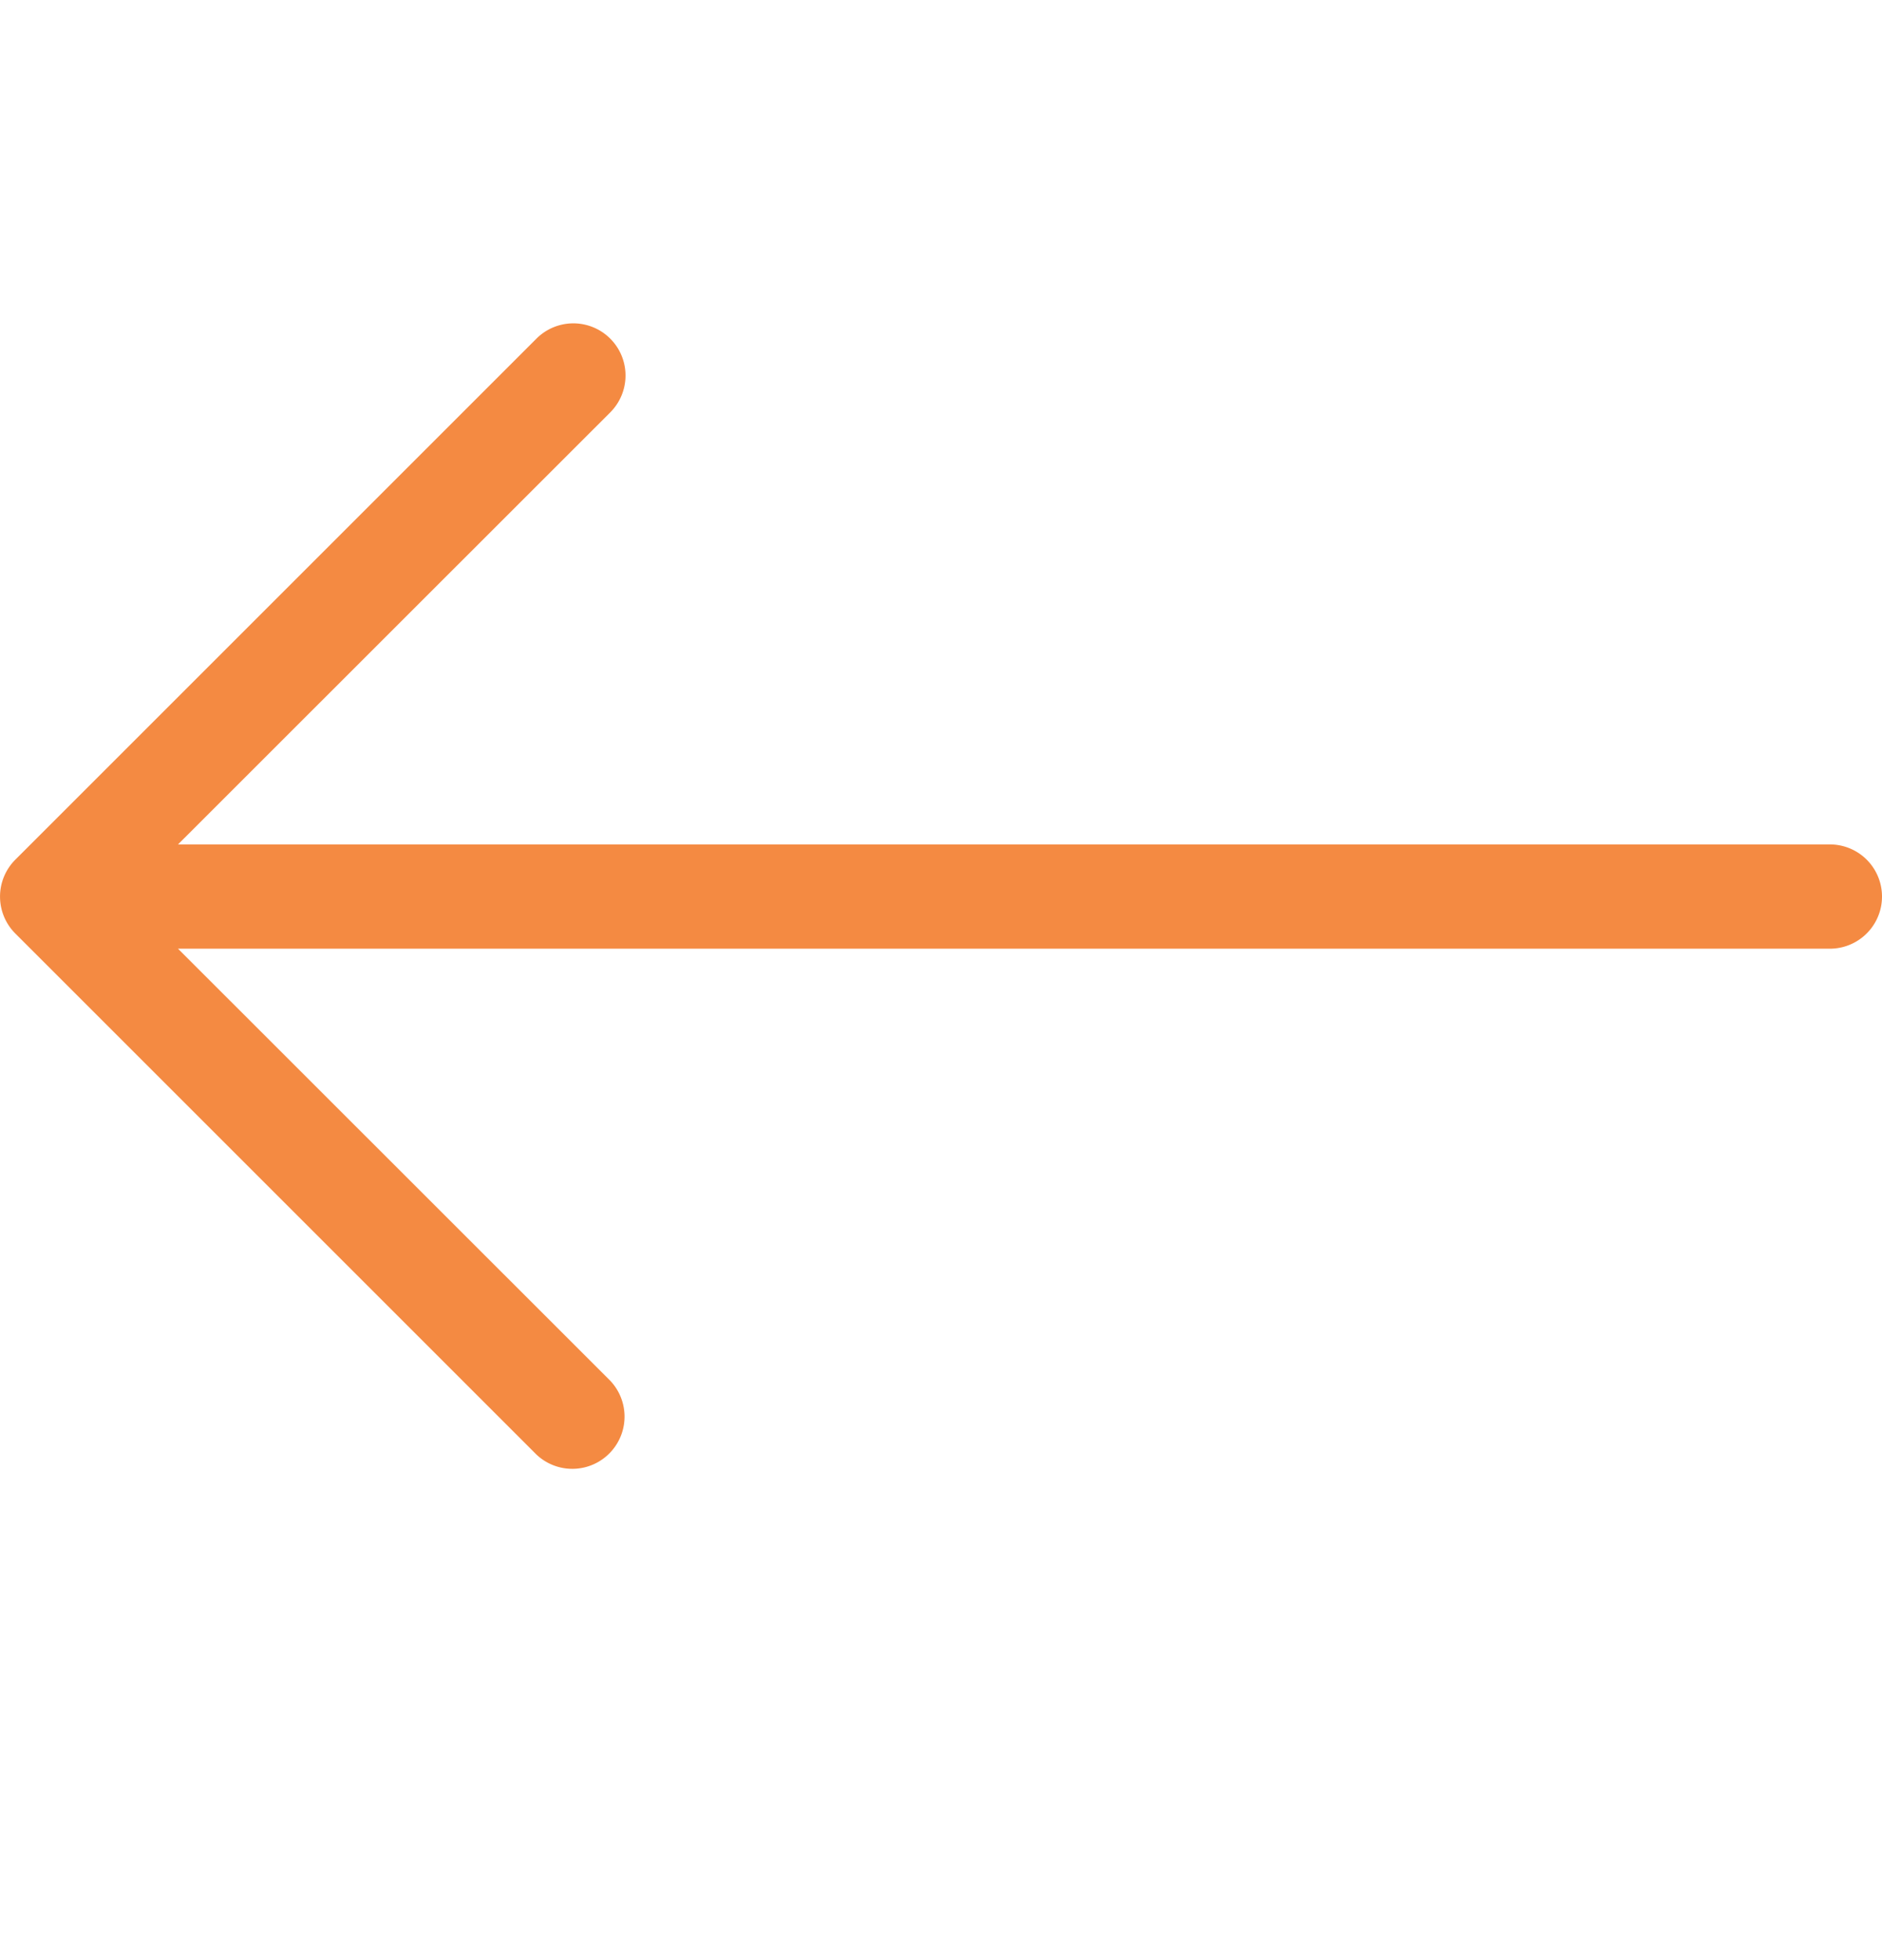 <svg width="24" height="25" fill="none" xmlns="http://www.w3.org/2000/svg"><path d="M.195 10.965l6.646-6.646a.665.665 0 01.941.941L2.27 10.77h21.065a.665.665 0 010 1.33H2.27l5.512 5.51a.666.666 0 01-.941.942L.195 11.906a.666.666 0 010-.941z" fill="#F48A42"/></svg>
